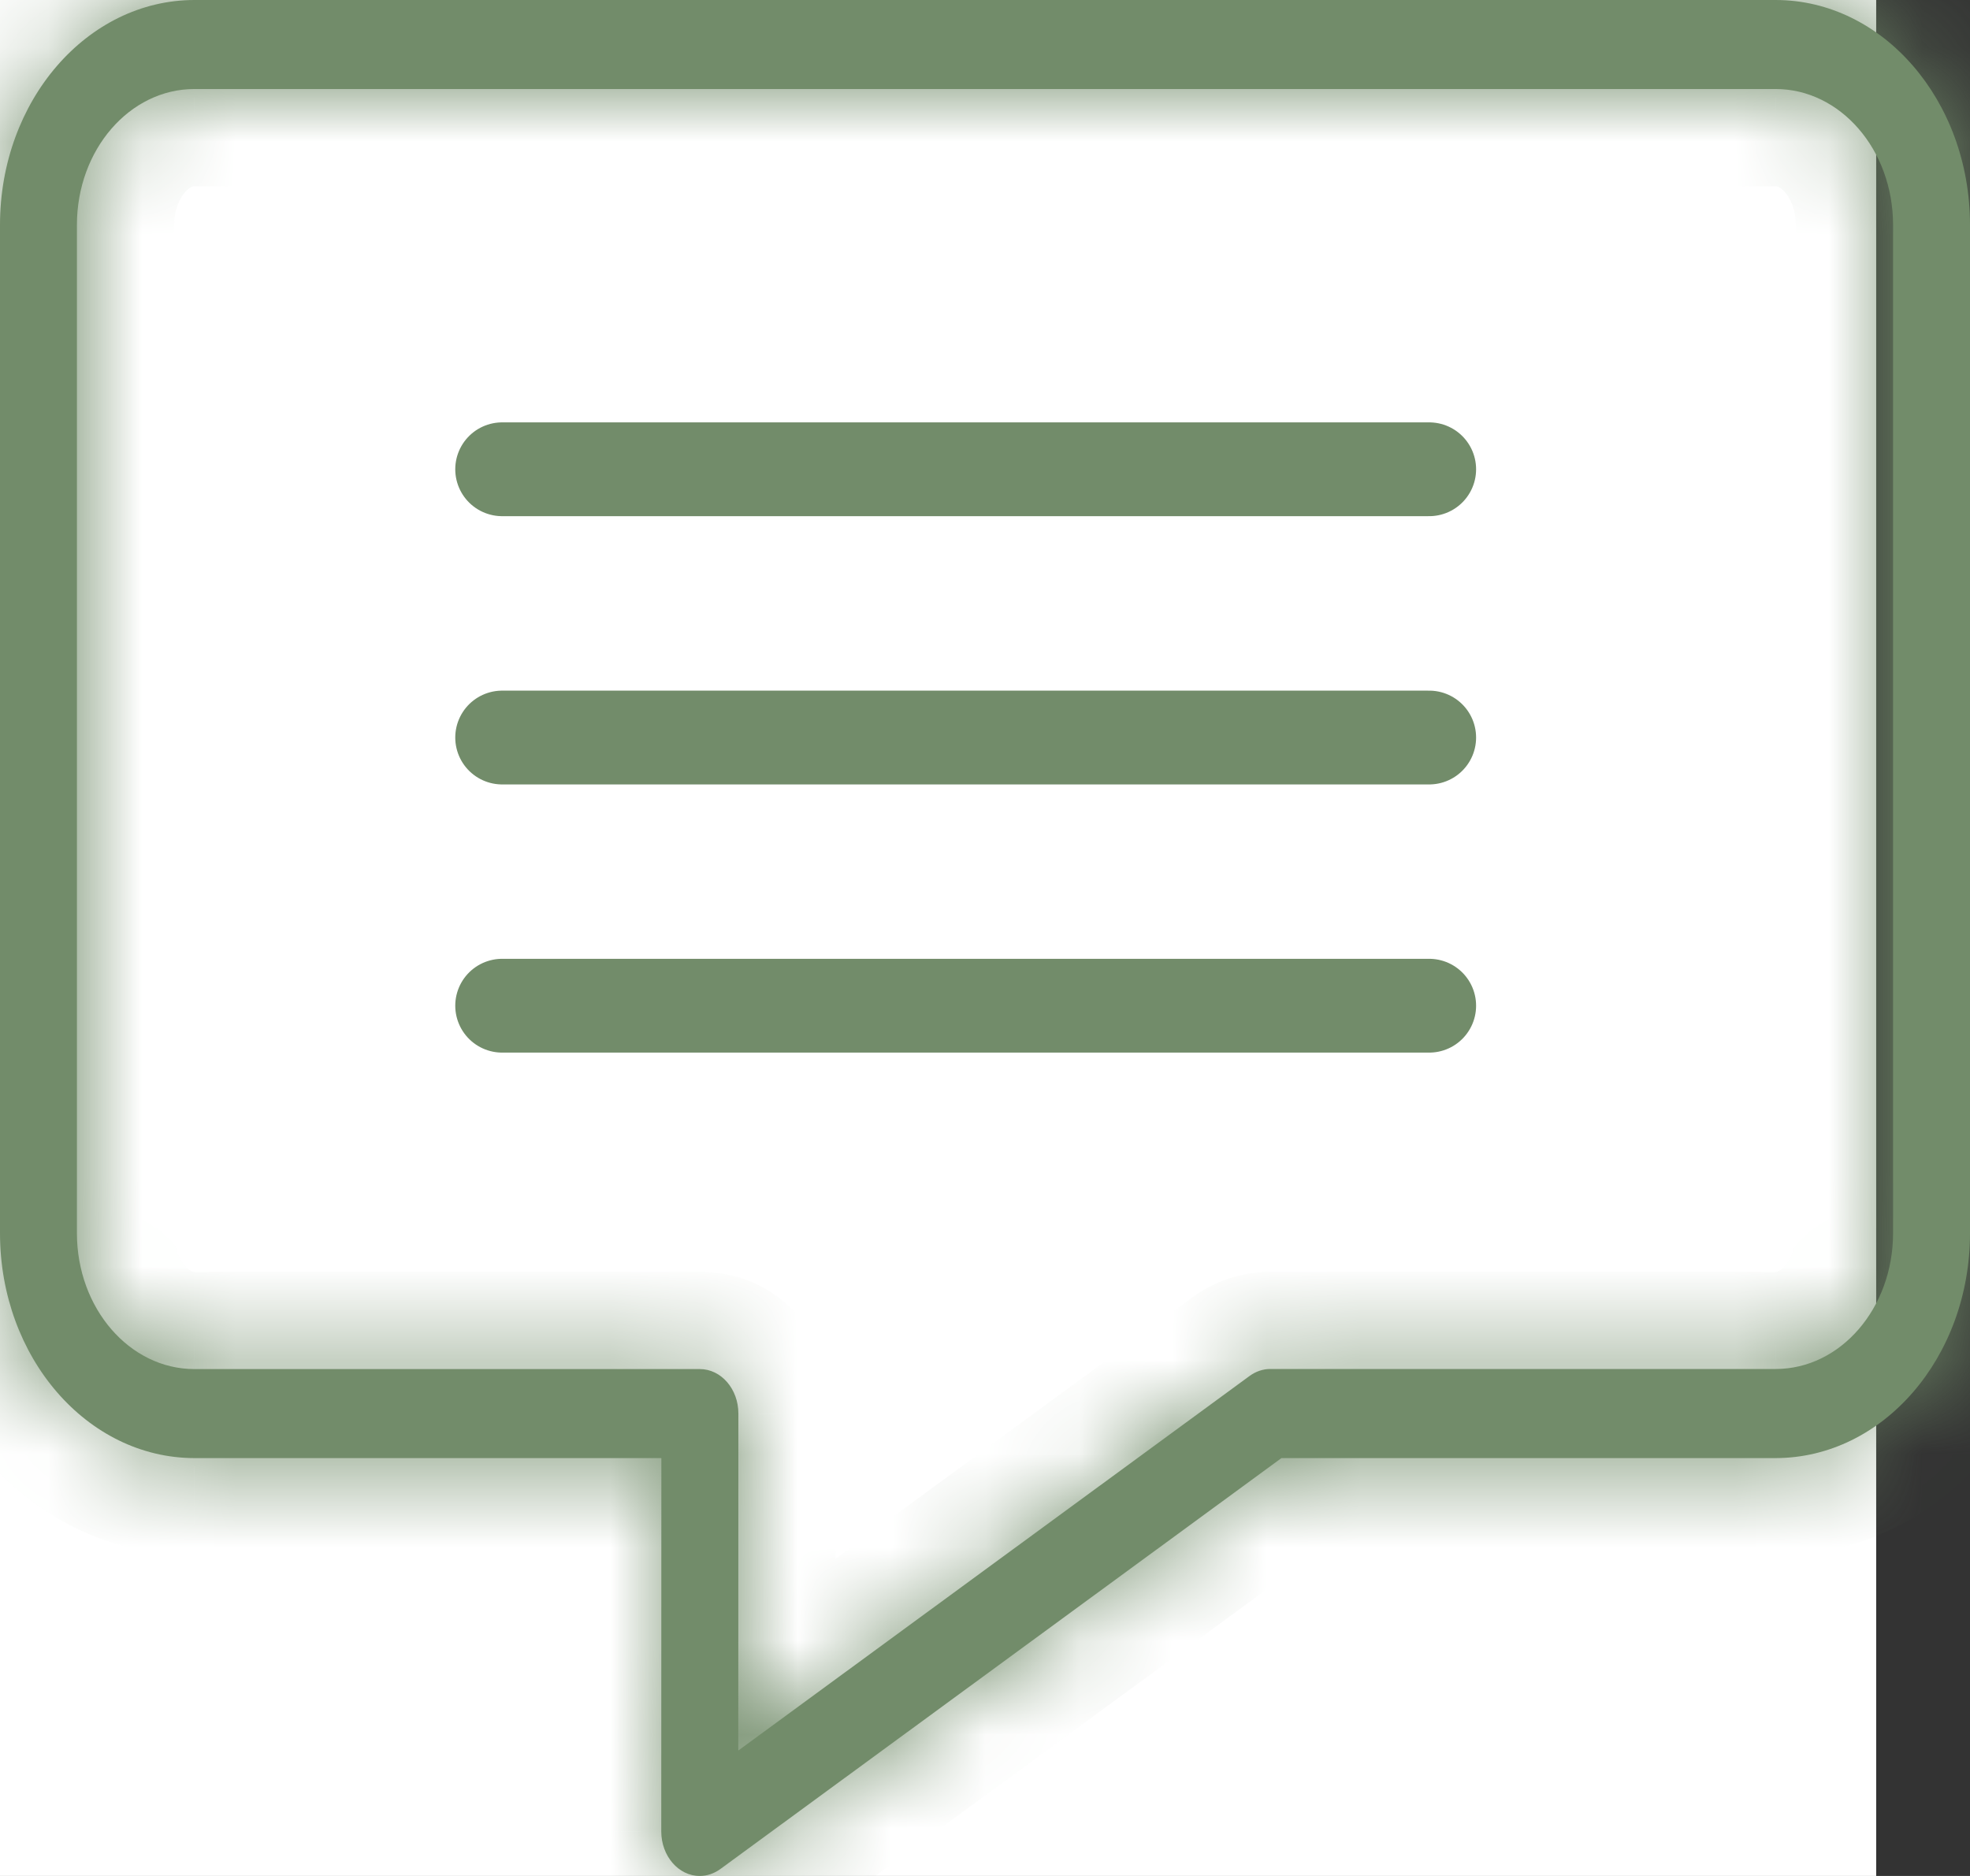 <svg width="21" height="20" viewBox="0 0 21 20" fill="none" xmlns="http://www.w3.org/2000/svg">
<rect x="0" y="0" width="21" height="20" fill="#333333" stroke="none"/>
<rect width="20" height="20" fill="white"/>
<mask id="path-2-inside-1_2822_28831" fill="white">
<path d="M7.049 19.525C7.049 19.787 7.233 20 7.459 20C7.537 20 7.613 19.974 7.679 19.926L13.66 15.545H18.929C20.072 15.543 20.999 14.472 21 13.149V2.396C20.999 1.073 20.072 0.001 18.929 0H2.071C0.928 0.002 0.001 1.073 0 2.396V13.149C0.001 14.471 0.928 15.543 2.071 15.545H7.05L7.049 19.525ZM2.071 14.596C1.38 14.595 0.821 13.947 0.82 13.149V2.396C0.821 1.598 1.38 0.95 2.071 0.949H18.929C19.619 0.95 20.179 1.597 20.18 2.396V13.149C20.179 13.947 19.62 14.595 18.929 14.595H13.541C13.463 14.595 13.387 14.621 13.321 14.669L7.87 18.663L7.871 15.07C7.871 14.808 7.687 14.596 7.46 14.596L2.071 14.596Z"/>
</mask>
<path d="M7.049 19.525C7.049 19.787 7.233 20 7.459 20C7.537 20 7.613 19.974 7.679 19.926L13.66 15.545H18.929C20.072 15.543 20.999 14.472 21 13.149V2.396C20.999 1.073 20.072 0.001 18.929 0H2.071C0.928 0.002 0.001 1.073 0 2.396V13.149C0.001 14.471 0.928 15.543 2.071 15.545H7.05L7.049 19.525ZM2.071 14.596C1.38 14.595 0.821 13.947 0.82 13.149V2.396C0.821 1.598 1.38 0.95 2.071 0.949H18.929C19.619 0.95 20.179 1.597 20.18 2.396V13.149C20.179 13.947 19.62 14.595 18.929 14.595H13.541C13.463 14.595 13.387 14.621 13.321 14.669L7.87 18.663L7.871 15.07C7.871 14.808 7.687 14.596 7.46 14.596L2.071 14.596Z" fill="#728C6A"/>
<path d="M7.049 19.525L8.086 19.526V19.525L7.049 19.525ZM7.459 20L7.46 18.964H7.459L7.459 20ZM7.679 19.926L8.291 20.763L8.291 20.762L7.679 19.926ZM13.66 15.545V14.508H13.32L13.047 14.709L13.66 15.545ZM18.929 15.545V16.581H18.93L18.929 15.545ZM21 13.149L22.036 13.15V13.149H21ZM21 2.396H22.036L22.036 2.395L21 2.396ZM18.929 0L18.931 -1.036H18.929V0ZM2.071 0V-1.036L2.069 -1.036L2.071 0ZM0 2.396L-1.036 2.395V2.396H0ZM0 13.149H-1.036L-1.036 13.15L0 13.149ZM2.071 15.545L2.069 16.581H2.071V15.545ZM7.05 15.545L8.086 15.545L8.087 14.508H7.05V15.545ZM2.071 14.596L2.069 15.632H2.071L2.071 14.596ZM0.82 13.149H-0.216L-0.216 13.15L0.82 13.149ZM0.82 2.396L-0.216 2.395V2.396H0.82ZM2.071 0.949V-0.087L2.069 -0.087L2.071 0.949ZM18.929 0.949L18.931 -0.087H18.929V0.949ZM20.18 2.396H21.216V2.395L20.18 2.396ZM20.18 13.149L21.216 13.15V13.149H20.18ZM18.929 14.595V15.632L18.931 15.632L18.929 14.595ZM13.321 14.669L12.709 13.833L12.709 13.833L13.321 14.669ZM7.87 18.663L6.833 18.663L6.833 20.707L8.482 19.499L7.87 18.663ZM7.871 15.07L8.907 15.071V15.07H7.871ZM7.46 14.596L7.46 15.632H7.46V14.596ZM6.013 19.525C6.013 20.212 6.523 21.036 7.459 21.036L7.459 18.964C7.686 18.964 7.858 19.072 7.954 19.183C8.048 19.292 8.086 19.416 8.086 19.526L6.013 19.525ZM7.459 21.036C7.768 21.037 8.057 20.934 8.291 20.763L7.066 19.09C7.169 19.015 7.306 18.963 7.46 18.964L7.459 21.036ZM8.291 20.762L14.272 16.381L13.047 14.709L7.066 19.09L8.291 20.762ZM13.66 16.581H18.929V14.508H13.66V16.581ZM18.93 16.581C20.782 16.579 22.035 14.897 22.036 13.15L19.964 13.148C19.963 14.046 19.363 14.508 18.928 14.508L18.93 16.581ZM22.036 13.149V2.396H19.964V13.149H22.036ZM22.036 2.395C22.035 0.648 20.782 -1.034 18.931 -1.036L18.928 1.036C19.363 1.037 19.963 1.499 19.964 2.397L22.036 2.395ZM18.929 -1.036H2.071V1.036H18.929V-1.036ZM2.069 -1.036C0.218 -1.034 -1.035 0.648 -1.036 2.395L1.036 2.397C1.037 1.499 1.637 1.037 2.072 1.036L2.069 -1.036ZM-1.036 2.396V13.149H1.036V2.396H-1.036ZM-1.036 13.15C-1.035 14.897 0.218 16.579 2.069 16.581L2.072 14.508C1.637 14.508 1.037 14.046 1.036 13.148L-1.036 13.15ZM2.071 16.581H7.05V14.508H2.071V16.581ZM6.013 15.545L6.013 19.525L8.086 19.525L8.086 15.545L6.013 15.545ZM2.072 13.559C2.066 13.559 2.027 13.559 1.971 13.494C1.913 13.427 1.857 13.307 1.857 13.148L-0.216 13.15C-0.215 14.373 0.671 15.63 2.069 15.632L2.072 13.559ZM1.857 13.149V2.396H-0.216V13.149H1.857ZM1.857 2.397C1.857 2.238 1.913 2.118 1.971 2.051C2.027 1.986 2.066 1.986 2.072 1.986L2.069 -0.087C0.671 -0.085 -0.215 1.172 -0.216 2.395L1.857 2.397ZM2.071 1.986H18.929V-0.087H2.071V1.986ZM18.928 1.986C18.934 1.986 18.973 1.986 19.029 2.051C19.087 2.119 19.143 2.238 19.143 2.397L21.216 2.395C21.215 1.172 20.329 -0.085 18.931 -0.087L18.928 1.986ZM19.143 2.396V13.149H21.216V2.396H19.143ZM19.143 13.148C19.143 13.307 19.087 13.426 19.029 13.494C18.973 13.559 18.934 13.559 18.928 13.559L18.931 15.632C20.329 15.63 21.215 14.373 21.216 13.15L19.143 13.148ZM18.929 13.559H13.541V15.632H18.929V13.559ZM13.541 13.559C13.232 13.559 12.943 13.661 12.709 13.833L13.934 15.505C13.831 15.581 13.694 15.632 13.541 15.632V13.559ZM12.709 13.833L7.257 17.827L8.482 19.499L13.934 15.505L12.709 13.833ZM8.906 18.663L8.907 15.071L6.834 15.07L6.833 18.663L8.906 18.663ZM8.907 15.07C8.907 14.383 8.396 13.559 7.46 13.559V15.632C7.234 15.632 7.062 15.523 6.966 15.412C6.872 15.303 6.834 15.179 6.834 15.07H8.907ZM7.46 13.559L2.071 13.559L2.071 15.632L7.46 15.632L7.46 13.559Z" fill="#728C6A" mask="url(#path-2-inside-1_2822_28831)"/>
<path d="M5.353 5.003H15.235" stroke="#728C6A" stroke-linecap="round"/>
<path d="M5.353 7.863H15.235" stroke="#728C6A" stroke-linecap="round"/>
<path d="M5.353 10.722H15.235" stroke="#728C6A" stroke-linecap="round"/>
</svg>
